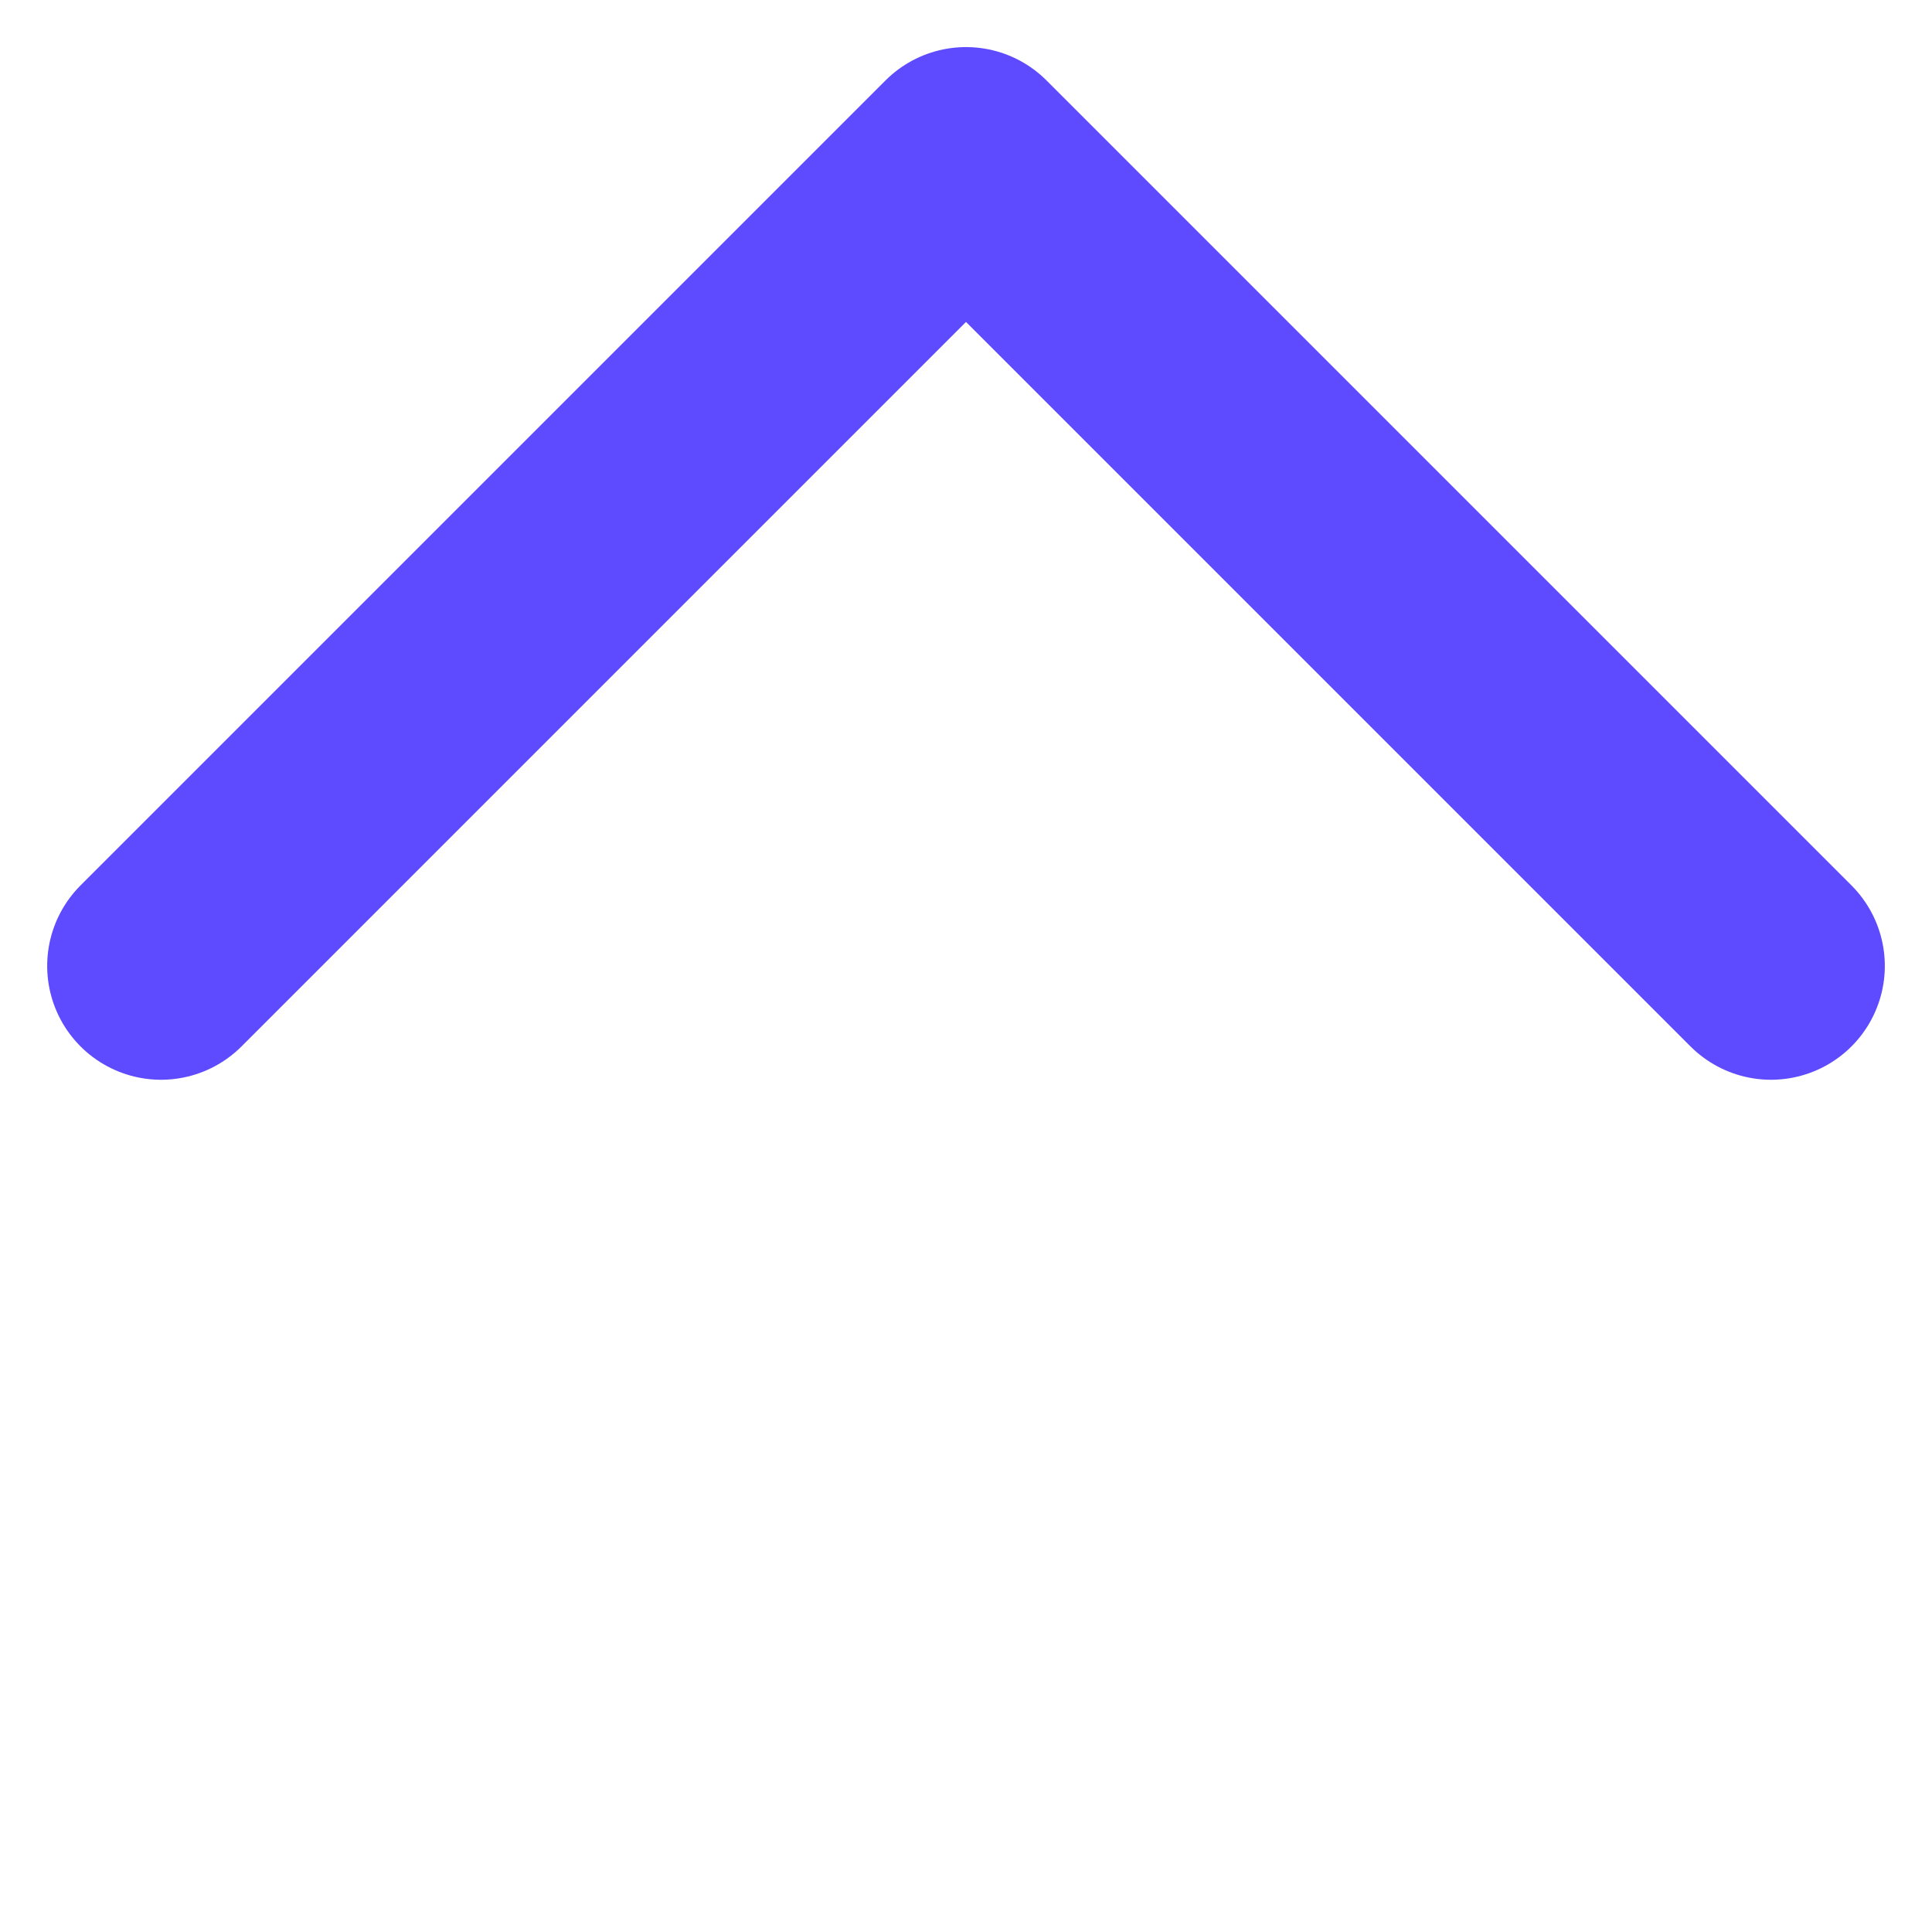 <svg xmlns="http://www.w3.org/2000/svg" width="16.971" height="16.97" viewBox="0 0 16.971 16.97">
  <path id="ico_arrowup" d="M1425.113,667.143v10h10" transform="translate(1495.005 -527.481) rotate(135)" fill="none" stroke="#5e4aff" stroke-linecap="round" stroke-linejoin="round" stroke-width="2"/>
</svg>
